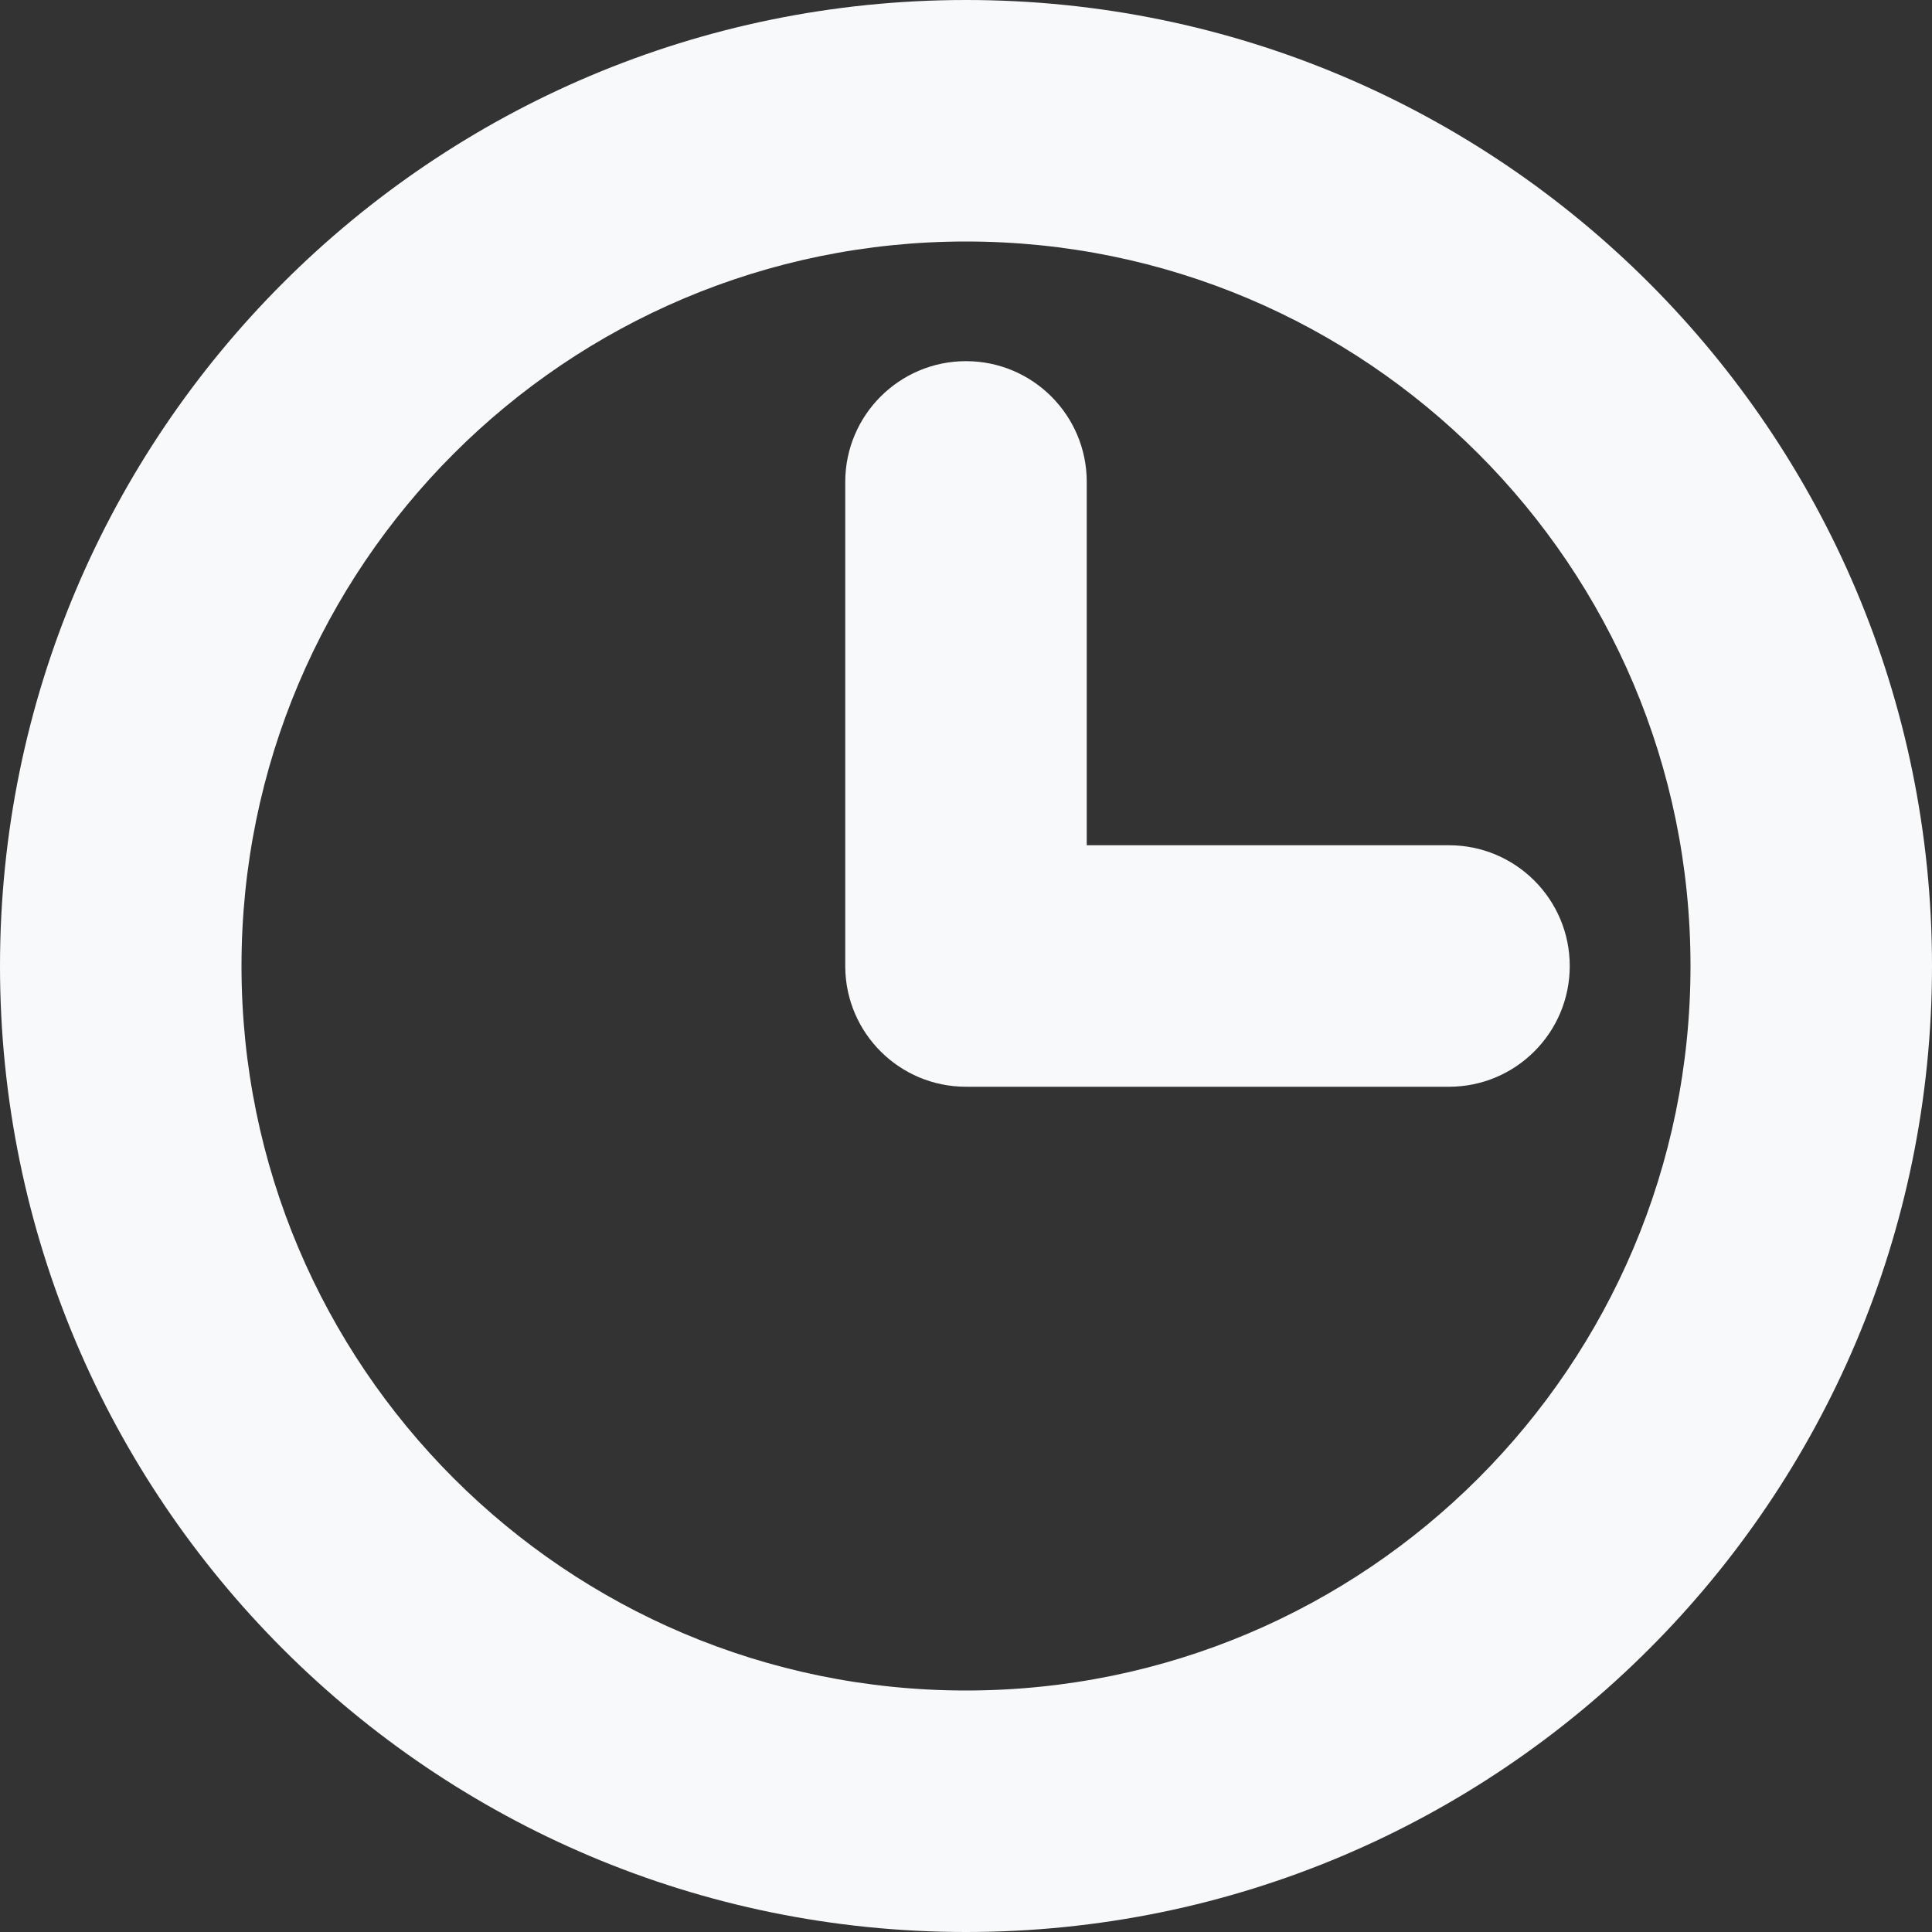 <?xml version="1.0" encoding="UTF-8"?>
<svg width="16px" height="16px" viewBox="0 0 16 16" version="1.1" xmlns="http://www.w3.org/2000/svg" xmlns:xlink="http://www.w3.org/1999/xlink">
    <rect x="0" y="0" width="16" height="16" fill="#333333" stroke="none"/>
    <!-- Generator: Sketch 41.2 (35397) - http://www.bohemiancoding.com/sketch -->
    <title>tab-clock-icon</title>
    <desc>Created with Sketch.</desc>
    <defs></defs>
    <g id="AppStarter" stroke="none" stroke-width="1" fill="none" fill-rule="evenodd">
        <g id="Webflow-Assets" transform="translate(-511, -2603)" fill="#F8F9FA">
            <g id="Icons" transform="translate(235, 2582)">
                <g id="Tab-Icons" transform="translate(216, 21)">
                    <path d="M68,16 C63.582,16 60,12.418 60,8 C60,3.582 63.582,0 68,0 C72.418,0 76,3.582 76,8 C76,12.418 72.418,16 68,16 L68,16 L68,16 L68,16 Z M68,2 C64.686,2 62,4.686 62,8 C62,11.314 64.686,14 68,14 C71.314,14 74,11.314 74,8 C74,4.686 71.314,2 68,2 L68,2 L68,2 L68,2 Z M72,9 L68,9 C67.451,9 67.005,8.558 67,8.009 L67,3.991 C67,3.439 67.448,2.991 68,2.991 C68.552,2.991 69,3.439 69,3.991 L69,7 L72,7 C72.552,7 73,7.448 73,8 C73,8.552 72.552,9 72,9 L72,9 L72,9 L72,9 Z" id="Clock-Icon"></path>
                </g>
            </g>
        </g>
    </g>
</svg>
